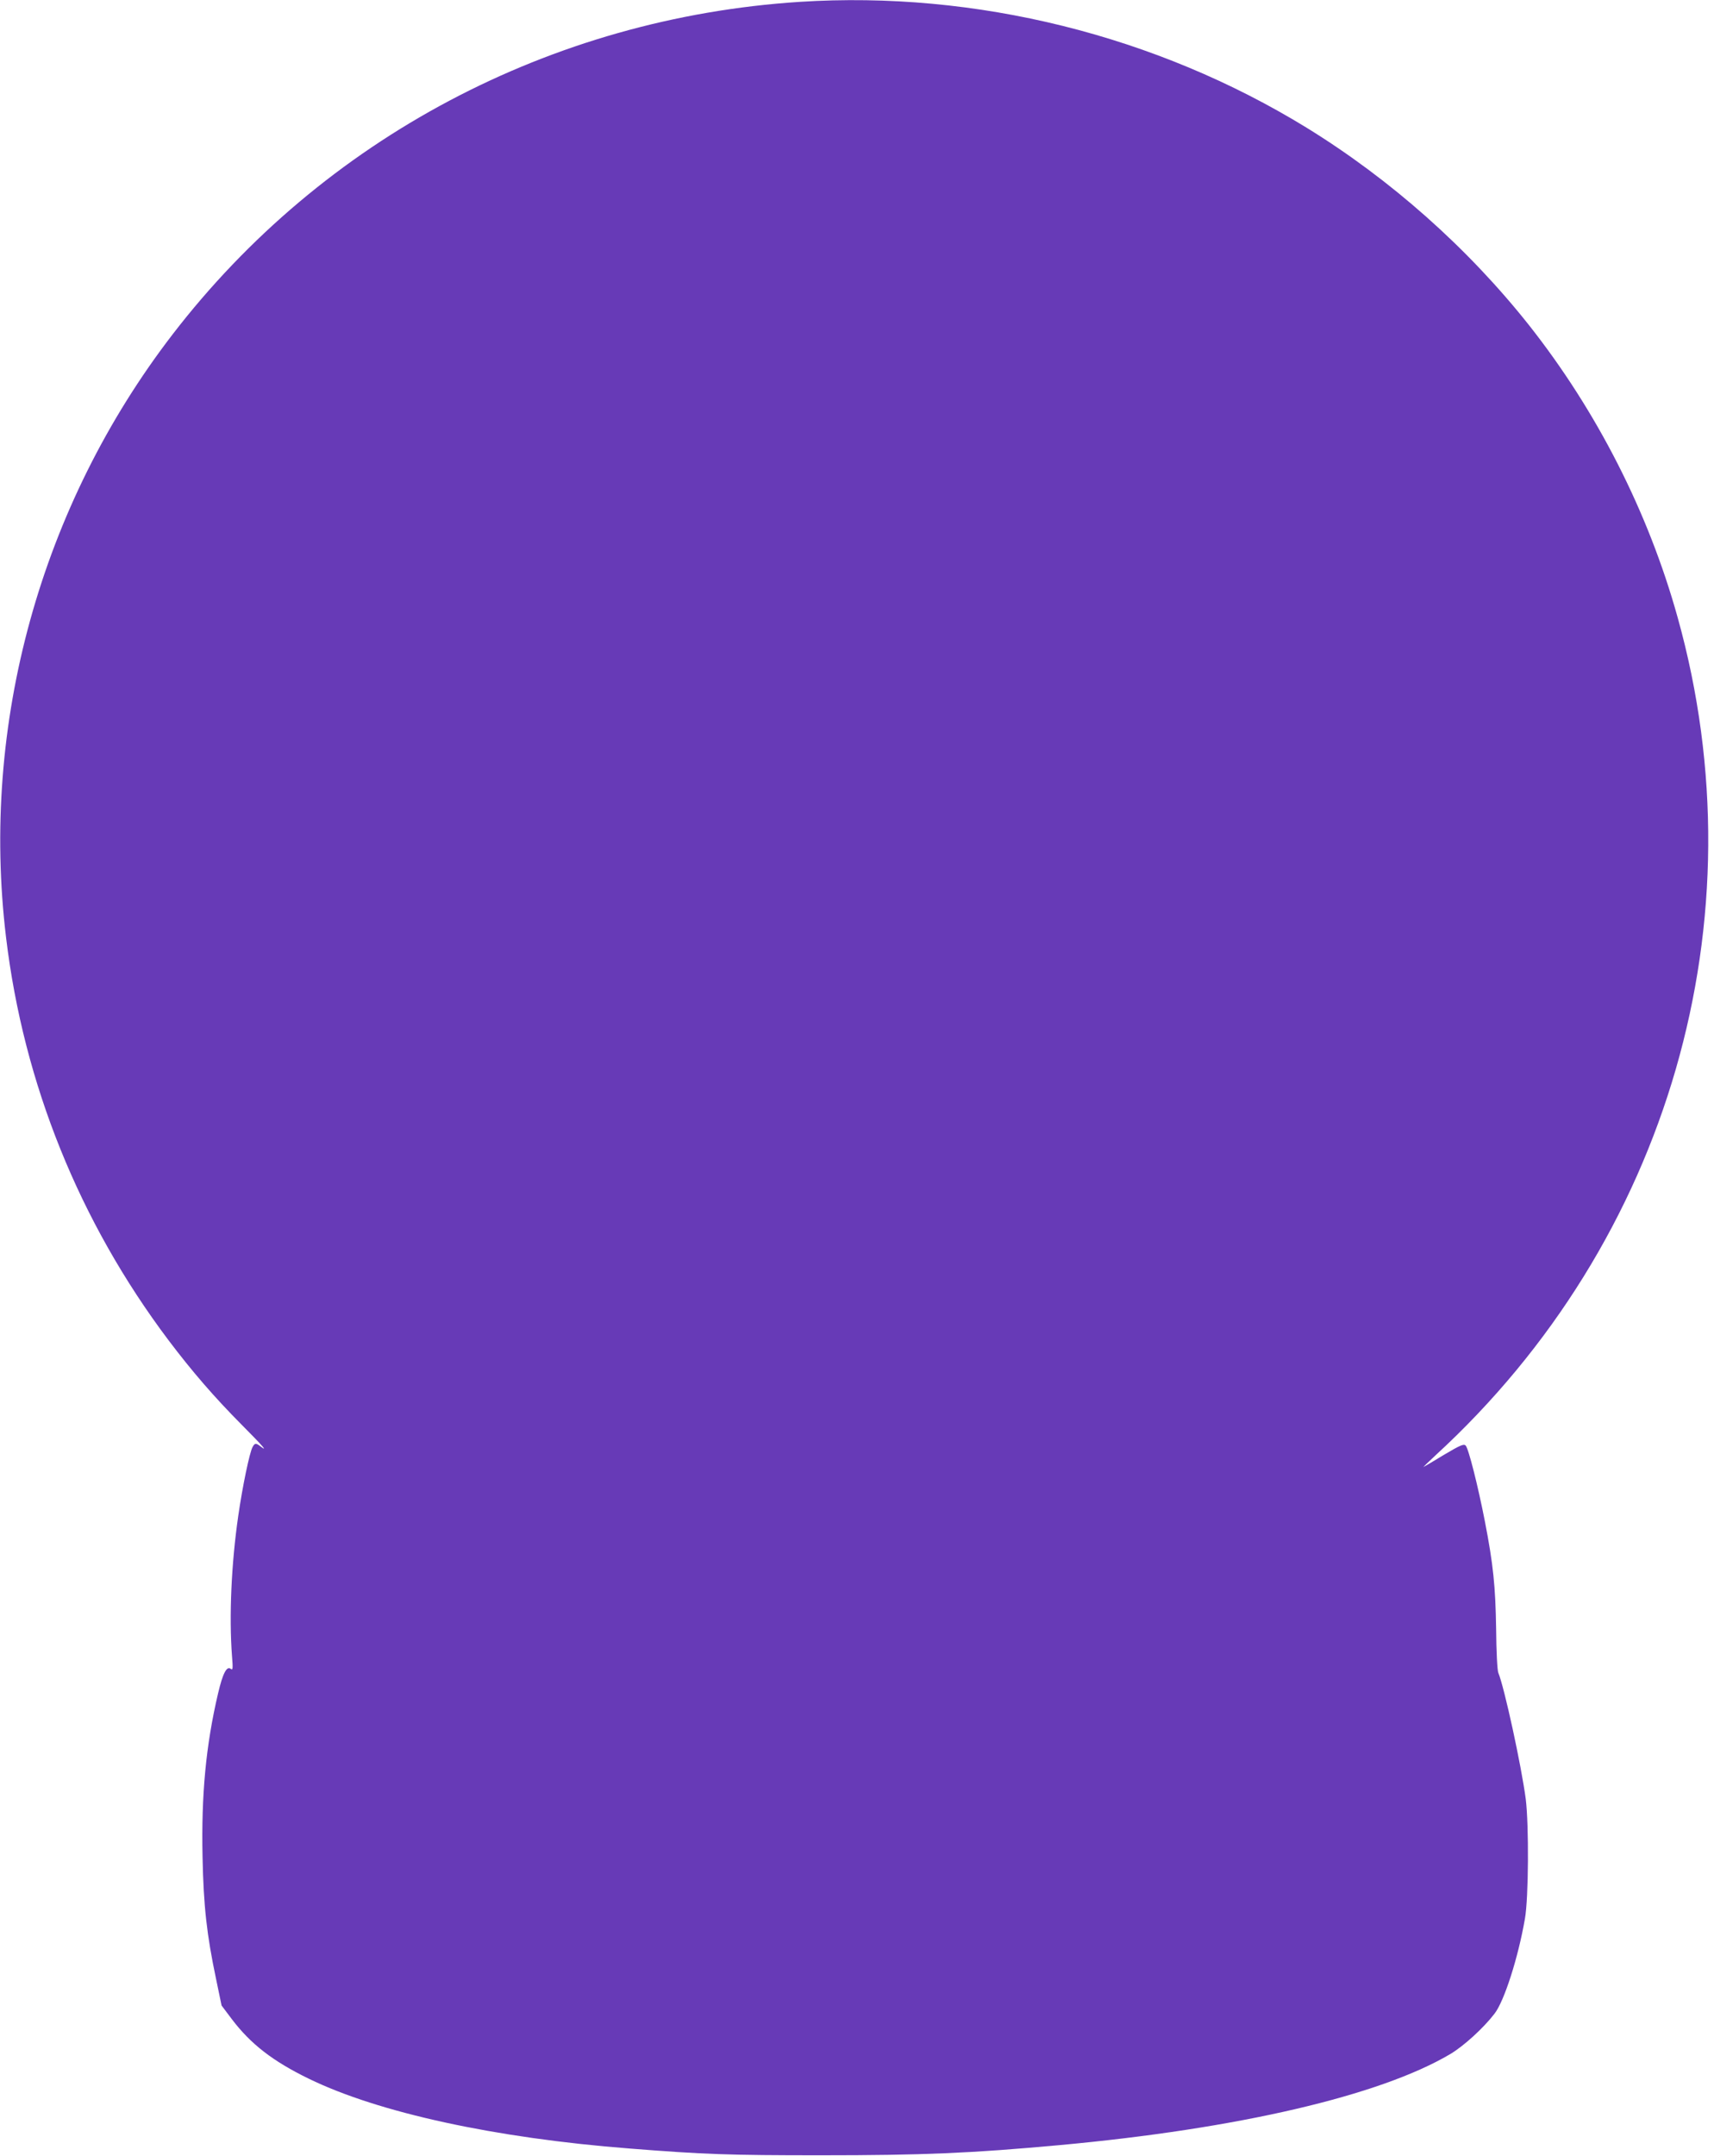 <?xml version="1.0" standalone="no"?>
<!DOCTYPE svg PUBLIC "-//W3C//DTD SVG 20010904//EN"
 "http://www.w3.org/TR/2001/REC-SVG-20010904/DTD/svg10.dtd">
<svg version="1.0" xmlns="http://www.w3.org/2000/svg"
 width="1018pt" height="1280pt" viewBox="0 0 1018 1280"
 preserveAspectRatio="xMidYMid meet">
<g transform="translate(0,1280) scale(0.1,-0.1)"
fill="#673ab7" stroke="none">
<path d="M4750 12789 c-1477 -95 -2831 -812 -3725 -1974 -784 -1019 -1142
-2313 -989 -3580 104 -867 435 -1687 965 -2391 139 -184 271 -337 434 -501
132 -133 158 -164 111 -128 -26 20 -33 19 -46 -5 -18 -33 -60 -235 -85 -409
-41 -284 -55 -595 -37 -833 6 -72 5 -84 -7 -75 -24 20 -48 -26 -76 -146 -72
-306 -100 -602 -92 -971 6 -291 25 -461 80 -722 l33 -159 61 -81 c112 -148
244 -250 458 -354 413 -201 1105 -352 1905 -414 442 -35 589 -40 1135 -40 607
0 889 12 1415 60 1062 97 1907 294 2324 541 79 47 196 153 262 239 58 74 141
333 181 564 22 123 24 556 5 710 -26 198 -127 663 -163 750 -6 13 -12 127 -13
260 -4 254 -17 383 -67 640 -41 210 -97 432 -114 449 -11 11 -31 3 -127 -54
-62 -38 -117 -70 -123 -73 -5 -3 26 27 70 68 1388 1273 1940 3182 1439 4975
-174 625 -480 1225 -883 1735 -363 458 -822 865 -1321 1172 -893 548 -1964
814 -3010 747z"/>
</g>
</svg>
